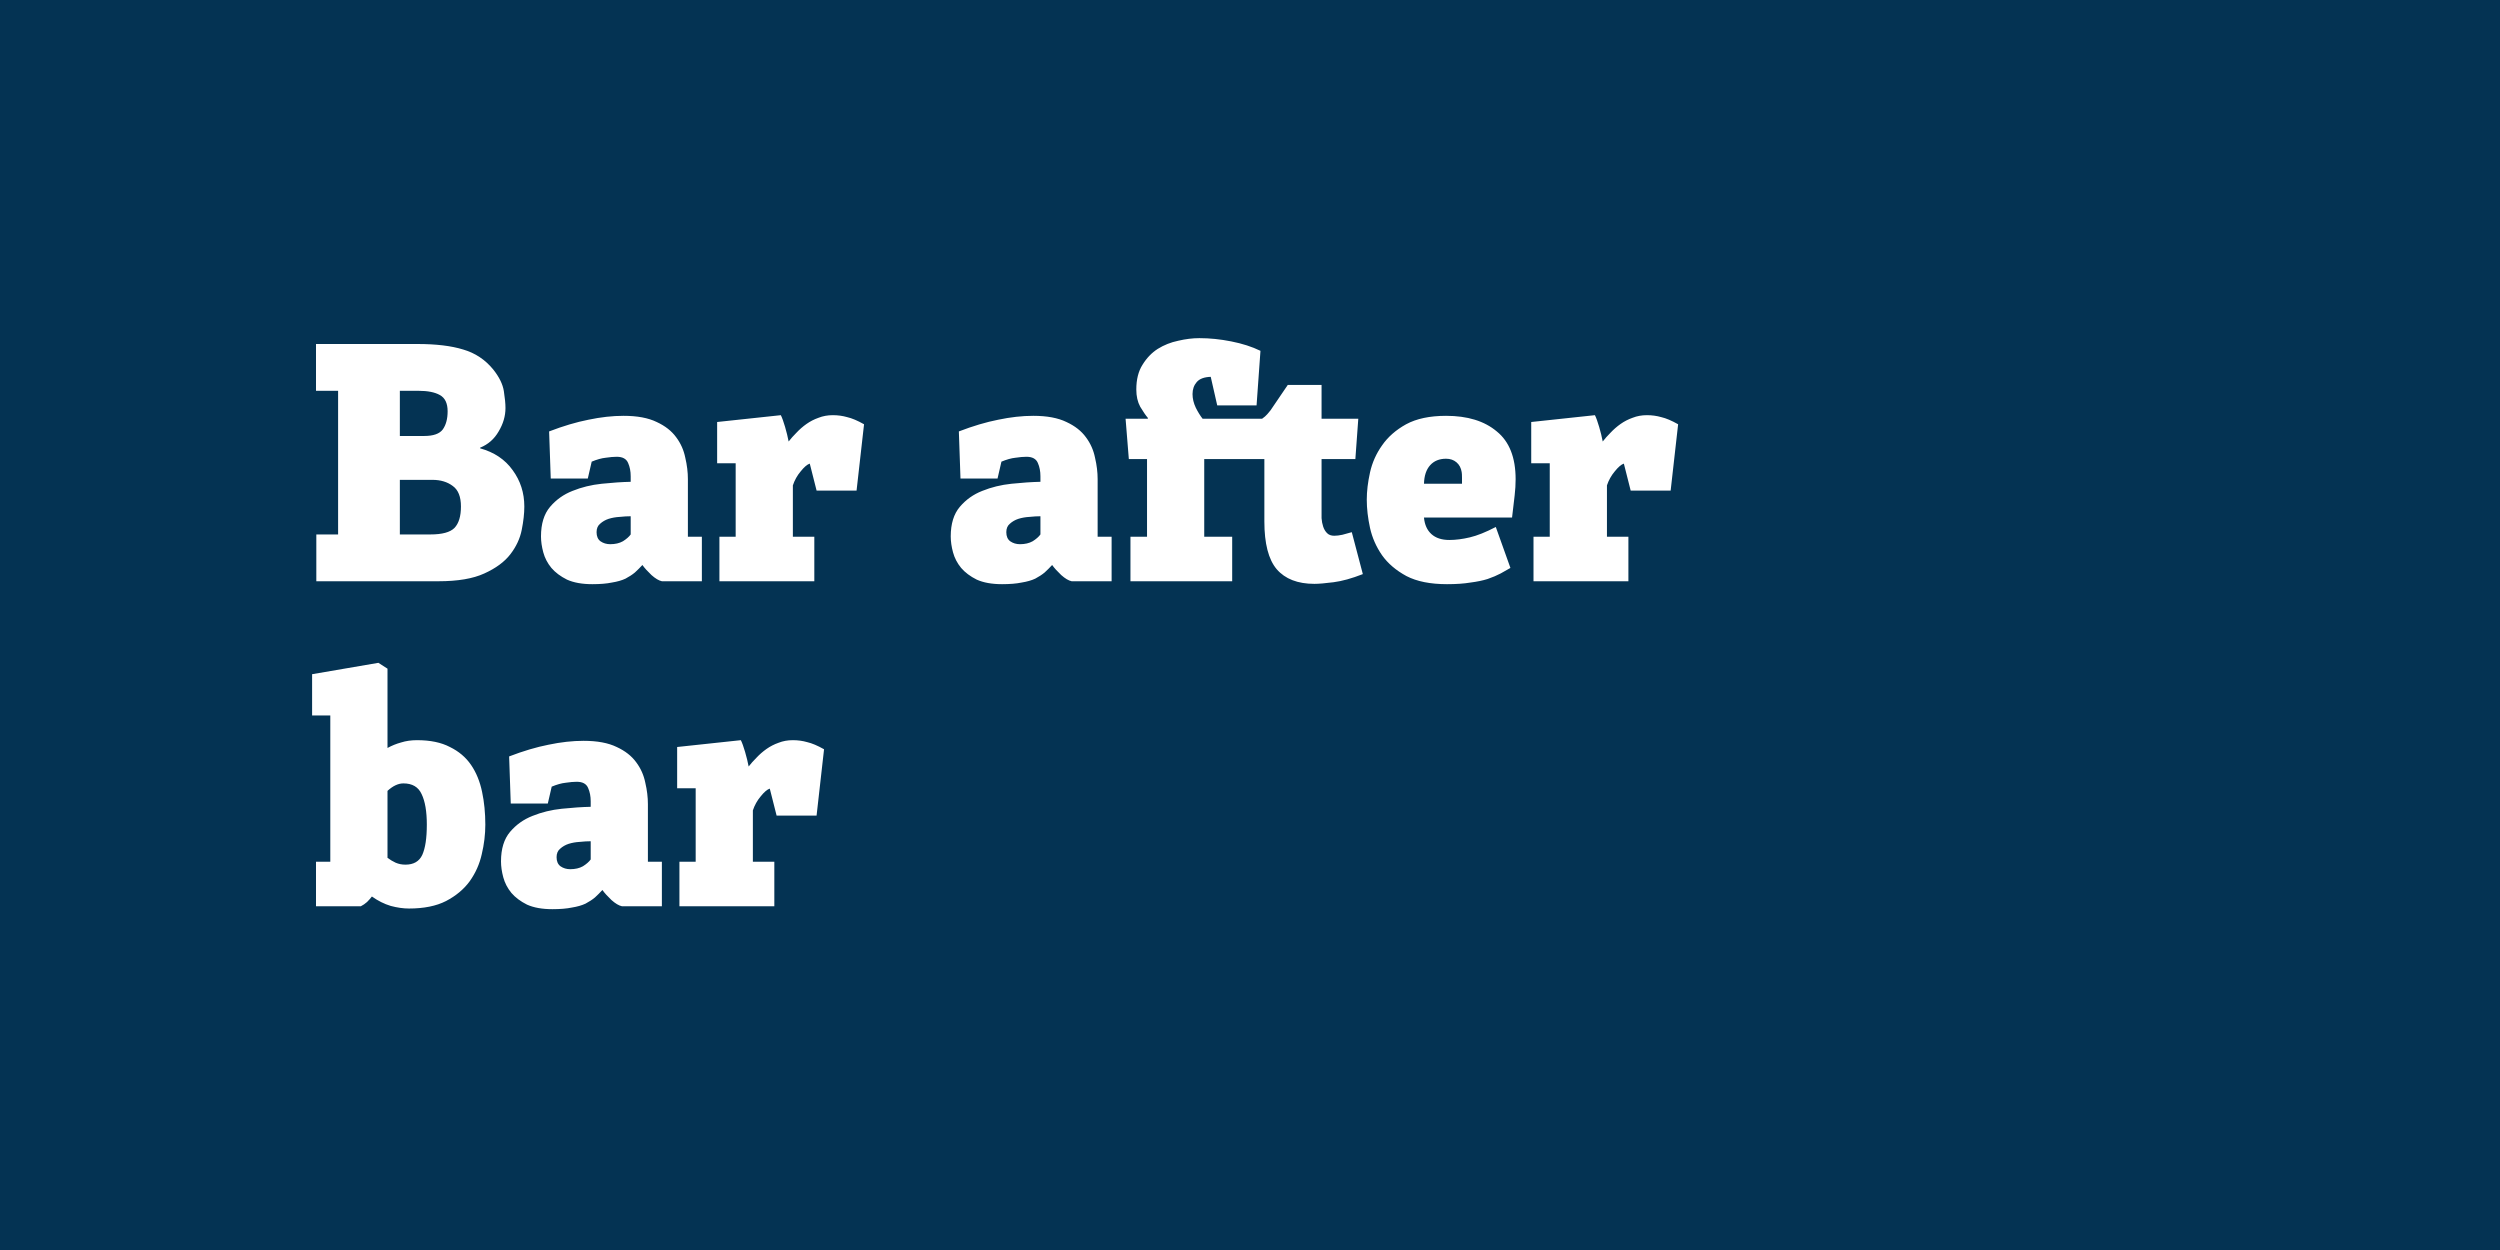 <svg width="2000" height="1000" viewBox="0 0 2000 1000" fill="none" xmlns="http://www.w3.org/2000/svg">
<path fill-rule="evenodd" clip-rule="evenodd" d="M2000 0H0V1000H2000V0ZM270.48 427.56H253.06V465H350.82C366.247 465 378.467 462.92 387.48 458.76C396.667 454.6 403.6 449.487 408.28 443.42C412.96 437.353 415.993 430.853 417.38 423.92C418.767 416.987 419.46 410.747 419.46 405.2C419.46 394.28 416.34 384.573 410.1 376.08C404.033 367.587 395.367 361.78 384.1 358.66V358.14C390.513 355.54 395.453 351.207 398.92 345.14C402.56 339.073 404.38 332.833 404.38 326.42C404.38 322.953 403.947 318.447 403.08 312.9C402.213 307.353 399.353 301.547 394.5 295.48C388.087 287.68 380.113 282.393 370.58 279.62C361.047 276.673 348.827 275.2 333.92 275.2H252.8V312.64H270.48V427.56ZM363.56 422.36C360.093 425.827 353.68 427.56 344.32 427.56H319.88V383.88H345.88C352.467 383.88 357.927 385.527 362.26 388.82C366.593 391.94 368.76 397.4 368.76 405.2C368.76 413 367.027 418.72 363.56 422.36ZM319.88 348.78V312.64H334.7C342.153 312.64 347.873 313.767 351.86 316.02C356.02 318.273 358.1 322.607 358.1 329.02C358.1 335.087 356.8 339.94 354.2 343.58C351.6 347.047 346.66 348.78 339.38 348.78H319.88ZM561.495 465V429.38H550.315V383.36C550.315 377.813 549.622 372.093 548.235 366.2C547.022 360.133 544.595 354.673 540.955 349.82C537.315 344.793 532.115 340.72 525.355 337.6C518.595 334.307 509.755 332.66 498.835 332.66C489.995 332.66 480.635 333.7 470.755 335.78C461.048 337.687 450.562 340.807 439.295 345.14L440.595 382.84H470.235L473.355 369.32C477.515 367.587 481.242 366.547 484.535 366.2C488.002 365.68 490.948 365.42 493.375 365.42C498.055 365.42 501.089 367.067 502.475 370.36C503.862 373.48 504.555 377.033 504.555 381.02V385.44C497.448 385.613 489.735 386.133 481.415 387C473.095 387.867 465.295 389.773 458.015 392.72C450.908 395.493 444.928 399.74 440.075 405.46C435.222 411.18 432.795 419.067 432.795 429.12C432.795 433.107 433.402 437.353 434.615 441.86C435.828 446.367 437.995 450.527 441.115 454.34C444.235 457.98 448.395 461.1 453.595 463.7C458.969 466.127 465.728 467.34 473.875 467.34C480.115 467.34 485.315 466.907 489.475 466.04C493.809 465.347 497.448 464.307 500.395 462.92C503.342 461.36 505.855 459.713 507.935 457.98C510.015 456.073 512.008 454.08 513.915 452C515.648 454.427 518.075 457.113 521.195 460.06C524.315 462.833 527.089 464.48 529.515 465H561.495ZM495.715 413.52C499.008 413.173 501.955 413 504.555 413V427.56C503.168 429.467 501.089 431.287 498.315 433.02C495.542 434.58 492.162 435.36 488.175 435.36C485.228 435.36 482.628 434.58 480.375 433.02C478.295 431.46 477.255 429.033 477.255 425.74C477.255 422.793 478.208 420.54 480.115 418.98C482.022 417.247 484.275 415.947 486.875 415.08C489.648 414.213 492.595 413.693 495.715 413.52ZM628.053 341.5C626.84 337.34 625.713 334.22 624.673 332.14L573.713 337.6V370.62H588.533V429.38H575.533V465H651.453V429.38H634.293V388.3C635.68 384.14 637.76 380.413 640.533 377.12C643.306 373.653 645.733 371.573 647.813 370.88L653.273 392.46H685.253L691.233 339.42C686.033 336.473 681.526 334.567 677.713 333.7C674.073 332.66 670.26 332.14 666.273 332.14C662.113 332.14 658.3 332.833 654.833 334.22C651.366 335.433 648.16 337.08 645.213 339.16C642.266 341.24 639.58 343.58 637.153 346.18C634.726 348.607 632.646 350.947 630.913 353.2C630.22 349.56 629.266 345.66 628.053 341.5ZM889.288 465V429.38H878.108V383.36C878.108 377.813 877.415 372.093 876.028 366.2C874.815 360.133 872.388 354.673 868.748 349.82C865.108 344.793 859.908 340.72 853.148 337.6C846.388 334.307 837.548 332.66 826.628 332.66C817.788 332.66 808.428 333.7 798.548 335.78C788.841 337.687 778.355 340.807 767.088 345.14L768.388 382.84H798.028L801.148 369.32C805.308 367.587 809.035 366.547 812.328 366.2C815.795 365.68 818.741 365.42 821.168 365.42C825.848 365.42 828.881 367.067 830.268 370.36C831.655 373.48 832.348 377.033 832.348 381.02V385.44C825.241 385.613 817.528 386.133 809.208 387C800.888 387.867 793.088 389.773 785.808 392.72C778.701 395.493 772.721 399.74 767.868 405.46C763.015 411.18 760.588 419.067 760.588 429.12C760.588 433.107 761.195 437.353 762.408 441.86C763.621 446.367 765.788 450.527 768.908 454.34C772.028 457.98 776.188 461.1 781.388 463.7C786.761 466.127 793.521 467.34 801.668 467.34C807.908 467.34 813.108 466.907 817.268 466.04C821.601 465.347 825.241 464.307 828.188 462.92C831.135 461.36 833.648 459.713 835.728 457.98C837.808 456.073 839.801 454.08 841.708 452C843.441 454.427 845.868 457.113 848.988 460.06C852.108 462.833 854.881 464.48 857.308 465H889.288ZM823.508 413.52C826.801 413.173 829.748 413 832.348 413V427.56C830.961 429.467 828.881 431.287 826.108 433.02C823.335 434.58 819.955 435.36 815.968 435.36C813.021 435.36 810.421 434.58 808.168 433.02C806.088 431.46 805.048 429.033 805.048 425.74C805.048 422.793 806.001 420.54 807.908 418.98C809.815 417.247 812.068 415.947 814.668 415.08C817.441 414.213 820.388 413.693 823.508 413.52ZM1066.87 465.78C1073.63 464.913 1081.43 462.747 1090.27 459.28L1081.43 425.74C1079 426.433 1076.49 427.127 1073.89 427.82C1071.46 428.34 1069.29 428.6 1067.39 428.6C1064.96 428.6 1063.05 427.907 1061.67 426.52C1060.28 425.133 1059.24 423.4 1058.55 421.32C1057.85 419.24 1057.42 416.987 1057.25 414.56V407.8V367.24H1084.29L1086.63 335H1057.25V307.96H1030.21L1016.43 328.24L1013.83 331.36C1012.79 332.573 1011.4 333.787 1009.67 335H962.086C960.179 332.573 958.359 329.627 956.626 326.16C954.893 322.52 954.026 318.88 954.026 315.24C954.026 311.427 955.153 308.22 957.406 305.62C959.659 303.02 963.386 301.633 968.586 301.46L973.786 324.34H1005.25L1008.37 280.66C1001.61 277.367 993.806 274.853 984.966 273.12C976.299 271.387 967.806 270.52 959.486 270.52C954.113 270.52 948.479 271.213 942.586 272.6C936.693 273.813 931.233 275.98 926.206 279.1C921.353 282.22 917.279 286.467 913.986 291.84C910.693 297.04 909.046 303.627 909.046 311.6C909.046 316.973 910.086 321.567 912.166 325.38C914.419 329.193 916.499 332.227 918.406 334.48L918.146 335H900.466L903.066 367.24H917.626V429.38H904.366V465H985.746V429.38H963.386V367.24H1011.49V417.16C1011.49 434.84 1014.78 447.58 1021.37 455.38C1028.13 463.18 1038.18 467.08 1051.53 467.08C1054.99 467.08 1060.11 466.647 1066.87 465.78ZM1125.14 460.84C1133.46 465.173 1144.3 467.34 1157.64 467.34C1164.92 467.34 1171.16 466.907 1176.36 466.04C1181.74 465.347 1186.33 464.393 1190.14 463.18C1194.13 461.793 1197.6 460.32 1200.54 458.76L1208.34 454.34L1196.64 421.58C1188.67 425.74 1181.74 428.513 1175.84 429.9C1169.95 431.287 1164.49 431.98 1159.46 431.98C1153.4 431.98 1148.63 430.42 1145.16 427.3C1141.7 424.18 1139.7 419.76 1139.18 414.04H1209.64L1211.72 396.36C1212.24 391.853 1212.5 387.52 1212.5 383.36C1212.5 366.027 1207.48 353.287 1197.42 345.14C1187.54 336.82 1174.02 332.66 1156.86 332.66C1143.86 332.66 1133.2 334.913 1124.88 339.42C1116.74 343.927 1110.32 349.56 1105.64 356.32C1100.96 362.907 1097.76 370.1 1096.02 377.9C1094.29 385.7 1093.42 392.98 1093.42 399.74C1093.42 406.847 1094.29 414.387 1096.02 422.36C1097.76 430.16 1100.96 437.44 1105.64 444.2C1110.32 450.787 1116.82 456.333 1125.14 460.84ZM1165.18 369.84C1167.44 371.747 1168.82 374.347 1169.34 377.64C1169.52 378.507 1169.6 380.067 1169.6 382.32V387H1139.18C1139.36 380.587 1141 375.647 1144.12 372.18C1147.24 368.713 1151.49 366.98 1156.86 366.98C1160.16 366.98 1162.93 367.933 1165.18 369.84ZM1279.32 341.5C1278.11 337.34 1276.98 334.22 1275.94 332.14L1224.98 337.6V370.62H1239.8V429.38H1226.8V465H1302.72V429.38H1285.56V388.3C1286.95 384.14 1289.03 380.413 1291.8 377.12C1294.58 373.653 1297 371.573 1299.08 370.88L1304.54 392.46H1336.52L1342.5 339.42C1337.3 336.473 1332.8 334.567 1328.98 333.7C1325.34 332.66 1321.53 332.14 1317.54 332.14C1313.38 332.14 1309.57 332.833 1306.1 334.22C1302.64 335.433 1299.43 337.08 1296.48 339.16C1293.54 341.24 1290.85 343.58 1288.42 346.18C1286 348.607 1283.92 350.947 1282.18 353.2C1281.49 349.56 1280.54 345.66 1279.32 341.5ZM320.92 593.96C317.107 595 313.467 596.473 310 598.38V534.94L302.72 530.26L249.68 539.36V572.38H264.24V689.38H252.8V725H288.68C290.413 724.133 292.06 723.007 293.62 721.62C295.18 720.06 296.48 718.587 297.52 717.2C302.373 720.667 307.4 723.18 312.6 724.74C317.8 726.127 322.653 726.82 327.16 726.82C339.12 726.82 349 724.827 356.8 720.84C364.773 716.68 371.1 711.393 375.78 704.98C380.46 698.393 383.667 691.2 385.4 683.4C387.307 675.427 388.26 667.54 388.26 659.74C388.26 650.38 387.393 641.627 385.66 633.48C383.927 625.16 380.98 617.967 376.82 611.9C372.66 605.833 367.027 601.067 359.92 597.6C352.987 593.96 344.233 592.14 333.66 592.14C328.98 592.14 324.733 592.747 320.92 593.96ZM310 632.7C314.333 628.713 318.58 626.72 322.74 626.72C329.847 626.72 334.7 629.58 337.3 635.3C340.073 641.02 341.46 649.167 341.46 659.74C341.46 670.487 340.247 678.547 337.82 683.92C335.393 689.12 330.887 691.72 324.3 691.72C321.527 691.72 318.927 691.2 316.5 690.16C314.247 689.12 312.08 687.82 310 686.26V632.7ZM529.503 725V689.38H518.323V643.36C518.323 637.813 517.63 632.093 516.243 626.2C515.03 620.133 512.603 614.673 508.963 609.82C505.323 604.793 500.123 600.72 493.363 597.6C486.603 594.307 477.763 592.66 466.843 592.66C458.003 592.66 448.643 593.7 438.763 595.78C429.056 597.687 418.57 600.807 407.303 605.14L408.603 642.84H438.243L441.363 629.32C445.523 627.587 449.25 626.547 452.543 626.2C456.01 625.68 458.956 625.42 461.383 625.42C466.063 625.42 469.096 627.067 470.483 630.36C471.87 633.48 472.563 637.033 472.563 641.02V645.44C465.456 645.613 457.743 646.133 449.423 647C441.103 647.867 433.303 649.773 426.023 652.72C418.916 655.493 412.936 659.74 408.083 665.46C403.23 671.18 400.803 679.067 400.803 689.12C400.803 693.107 401.41 697.353 402.623 701.86C403.836 706.367 406.003 710.527 409.123 714.34C412.243 717.98 416.403 721.1 421.603 723.7C426.976 726.127 433.736 727.34 441.883 727.34C448.123 727.34 453.323 726.907 457.483 726.04C461.816 725.347 465.456 724.307 468.403 722.92C471.35 721.36 473.863 719.713 475.943 717.98C478.023 716.073 480.016 714.08 481.923 712C483.656 714.427 486.083 717.113 489.203 720.06C492.323 722.833 495.096 724.48 497.523 725H529.503ZM463.723 673.52C467.016 673.173 469.963 673 472.563 673V687.56C471.176 689.467 469.096 691.287 466.323 693.02C463.55 694.58 460.17 695.36 456.183 695.36C453.236 695.36 450.636 694.58 448.383 693.02C446.303 691.46 445.263 689.033 445.263 685.74C445.263 682.793 446.216 680.54 448.123 678.98C450.03 677.247 452.283 675.947 454.883 675.08C457.656 674.213 460.603 673.693 463.723 673.52ZM596.061 601.5C594.848 597.34 593.721 594.22 592.681 592.14L541.721 597.6V630.62H556.541V689.38H543.541V725H619.461V689.38H602.301V648.3C603.688 644.14 605.768 640.413 608.541 637.12C611.314 633.653 613.741 631.573 615.821 630.88L621.281 652.46H653.261L659.241 599.42C654.041 596.473 649.534 594.567 645.721 593.7C642.081 592.66 638.268 592.14 634.281 592.14C630.121 592.14 626.308 592.833 622.841 594.22C619.374 595.433 616.168 597.08 613.221 599.16C610.274 601.24 607.588 603.58 605.161 606.18C602.734 608.607 600.654 610.947 598.921 613.2C598.228 609.56 597.274 605.66 596.061 601.5Z" fill="#043353"/>
</svg>
